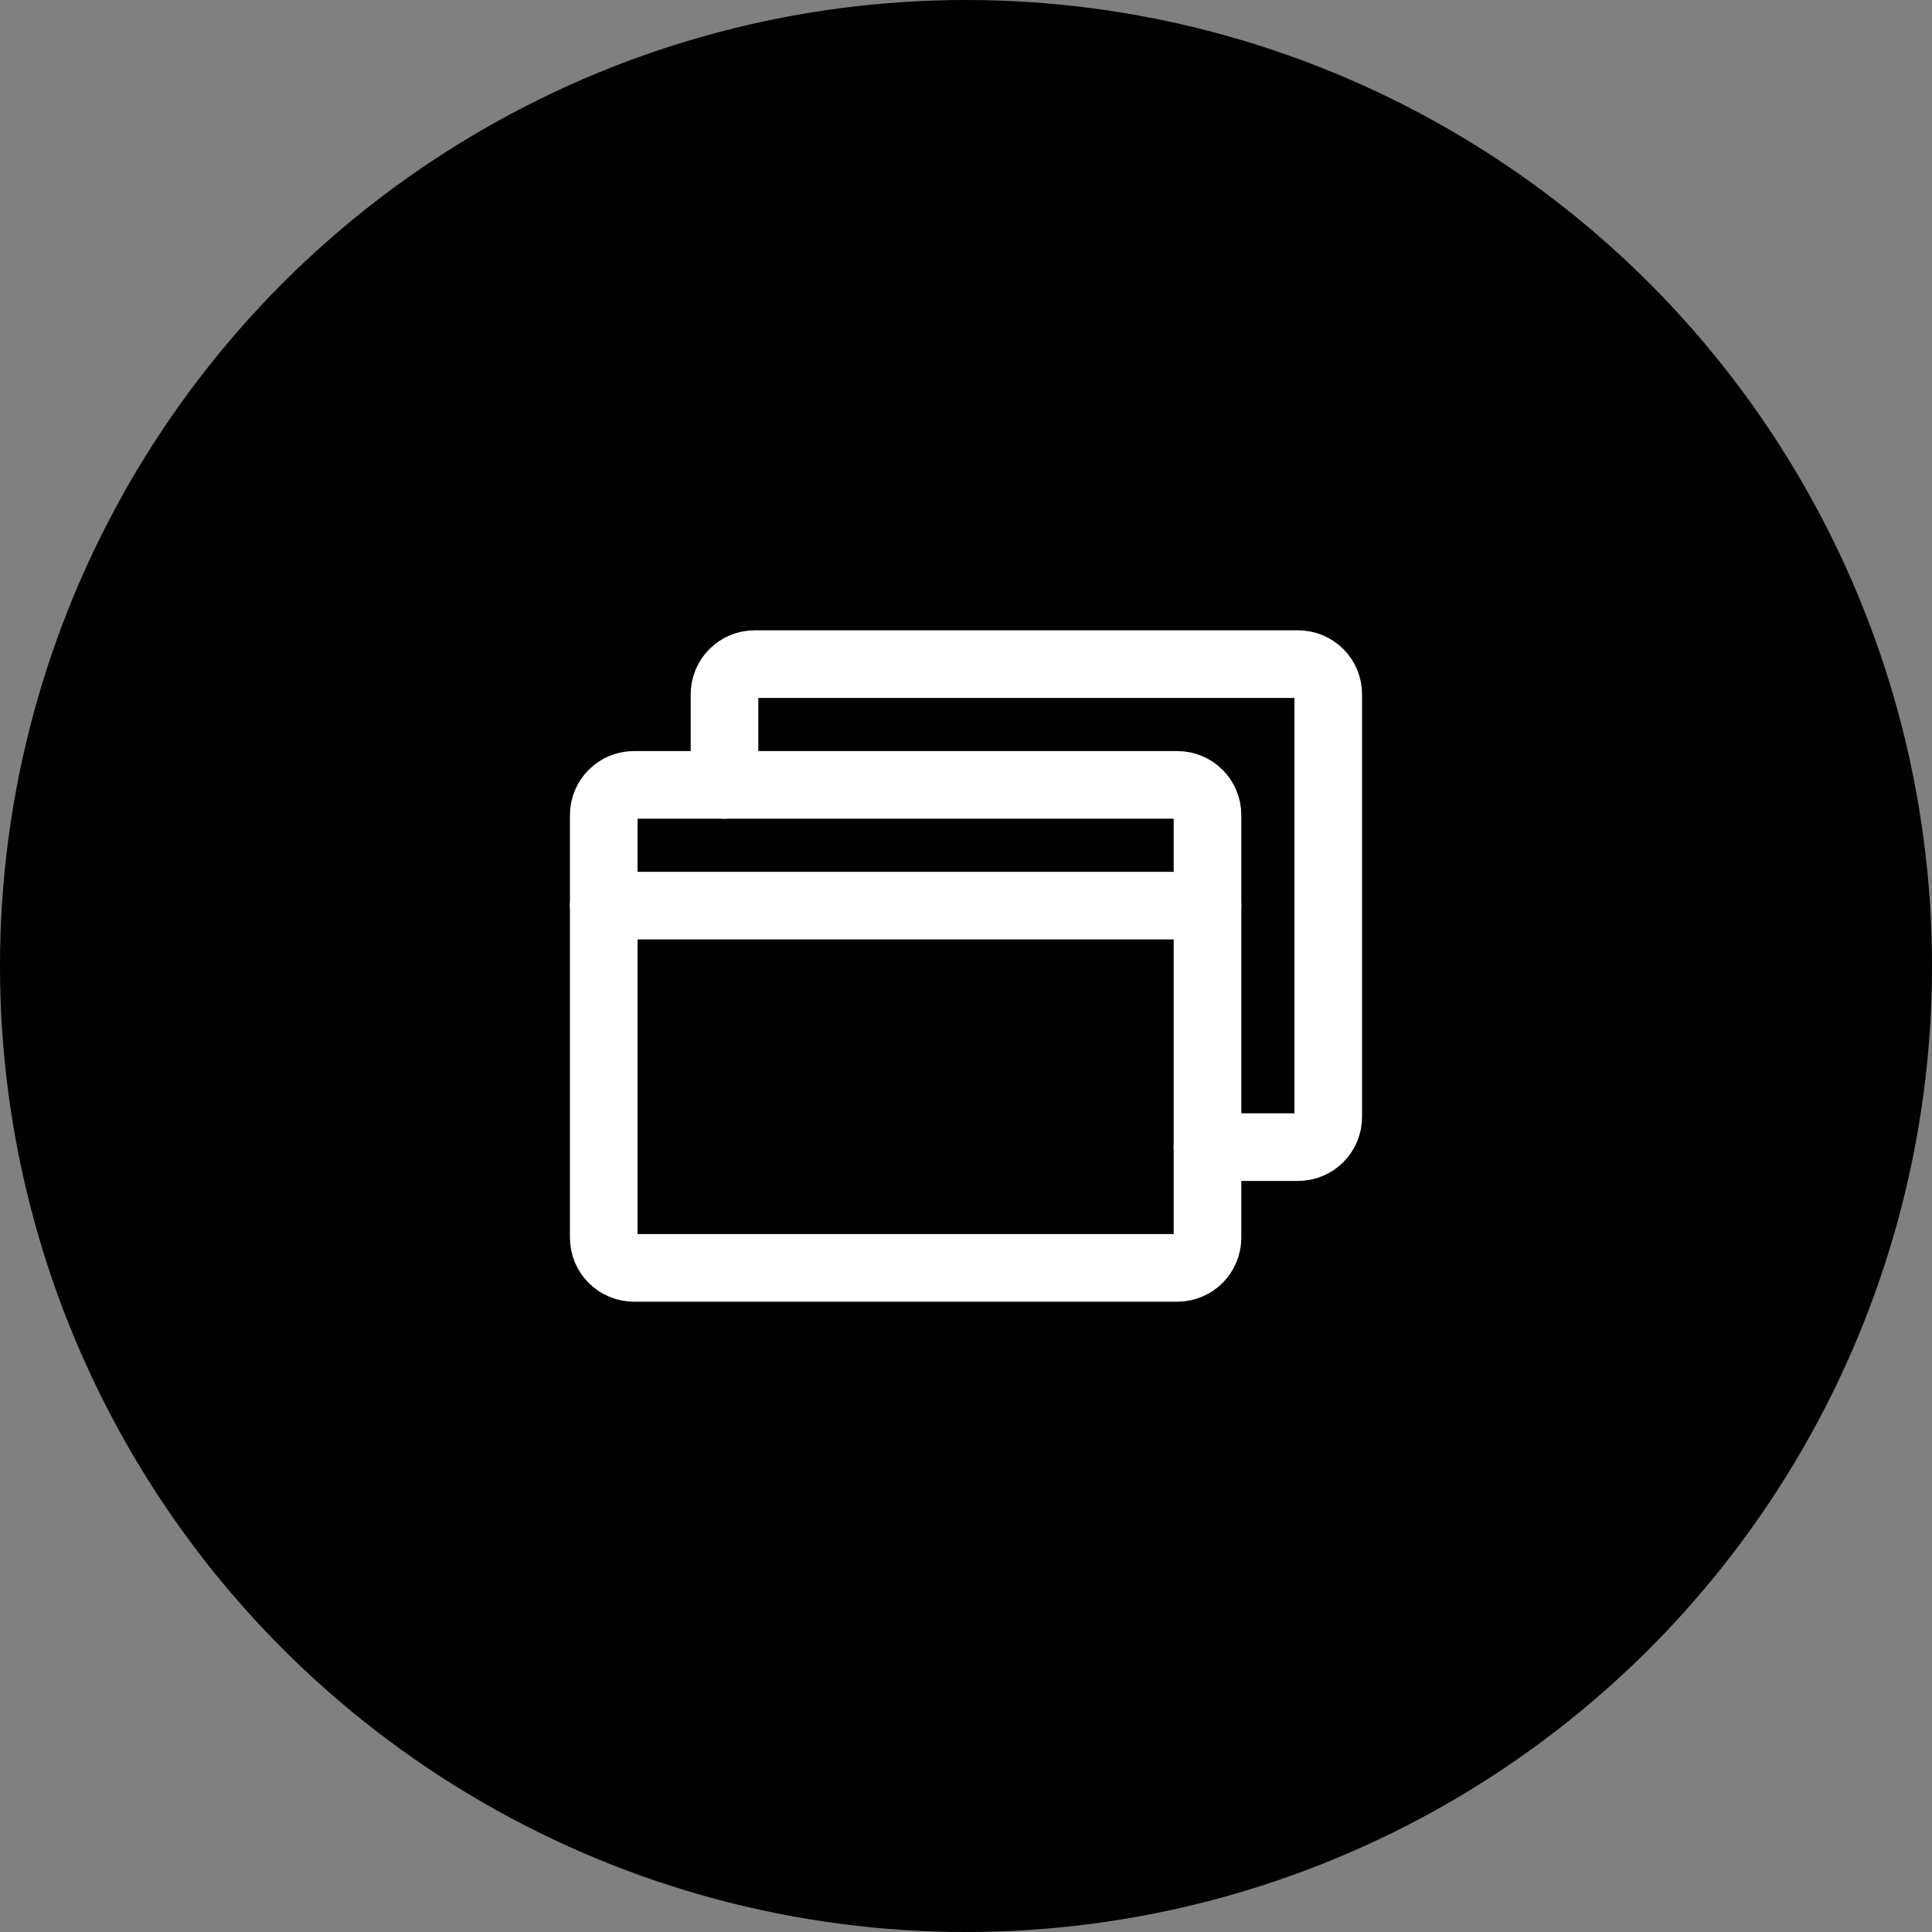 <svg width="40" height="40" viewBox="0 0 40 40" fill="none" xmlns="http://www.w3.org/2000/svg">
<rect x="0" y="0" width="40" height="40" fill="#808080" stroke="none"/>
<circle cx="20" cy="20" r="20" fill="black"/>
<g clip-path="url(#clip0_111_5458)">
<path d="M24.375 16.25H13.125C12.78 16.25 12.5 16.53 12.5 16.875V25.625C12.5 25.97 12.78 26.25 13.125 26.25H24.375C24.72 26.25 25 25.97 25 25.625V16.875C25 16.53 24.72 16.25 24.375 16.25Z" stroke="white" stroke-width="1.4" stroke-linecap="round" stroke-linejoin="round"/>
<path d="M15 16.25V14.375C15 14.209 15.066 14.05 15.183 13.933C15.3 13.816 15.459 13.75 15.625 13.75H26.875C27.041 13.75 27.2 13.816 27.317 13.933C27.434 14.05 27.5 14.209 27.5 14.375V23.125C27.5 23.291 27.434 23.45 27.317 23.567C27.2 23.684 27.041 23.75 26.875 23.75H25" stroke="white" stroke-width="1.4" stroke-linecap="round" stroke-linejoin="round"/>
<path d="M12.5 18.75H25" stroke="white" stroke-width="1.4" stroke-linecap="round" stroke-linejoin="round"/>
</g>
<defs>
<clipPath id="clip0_111_5458">
<rect width="20" height="20" fill="white" transform="translate(10 10)"/>
</clipPath>
</defs>
</svg>
